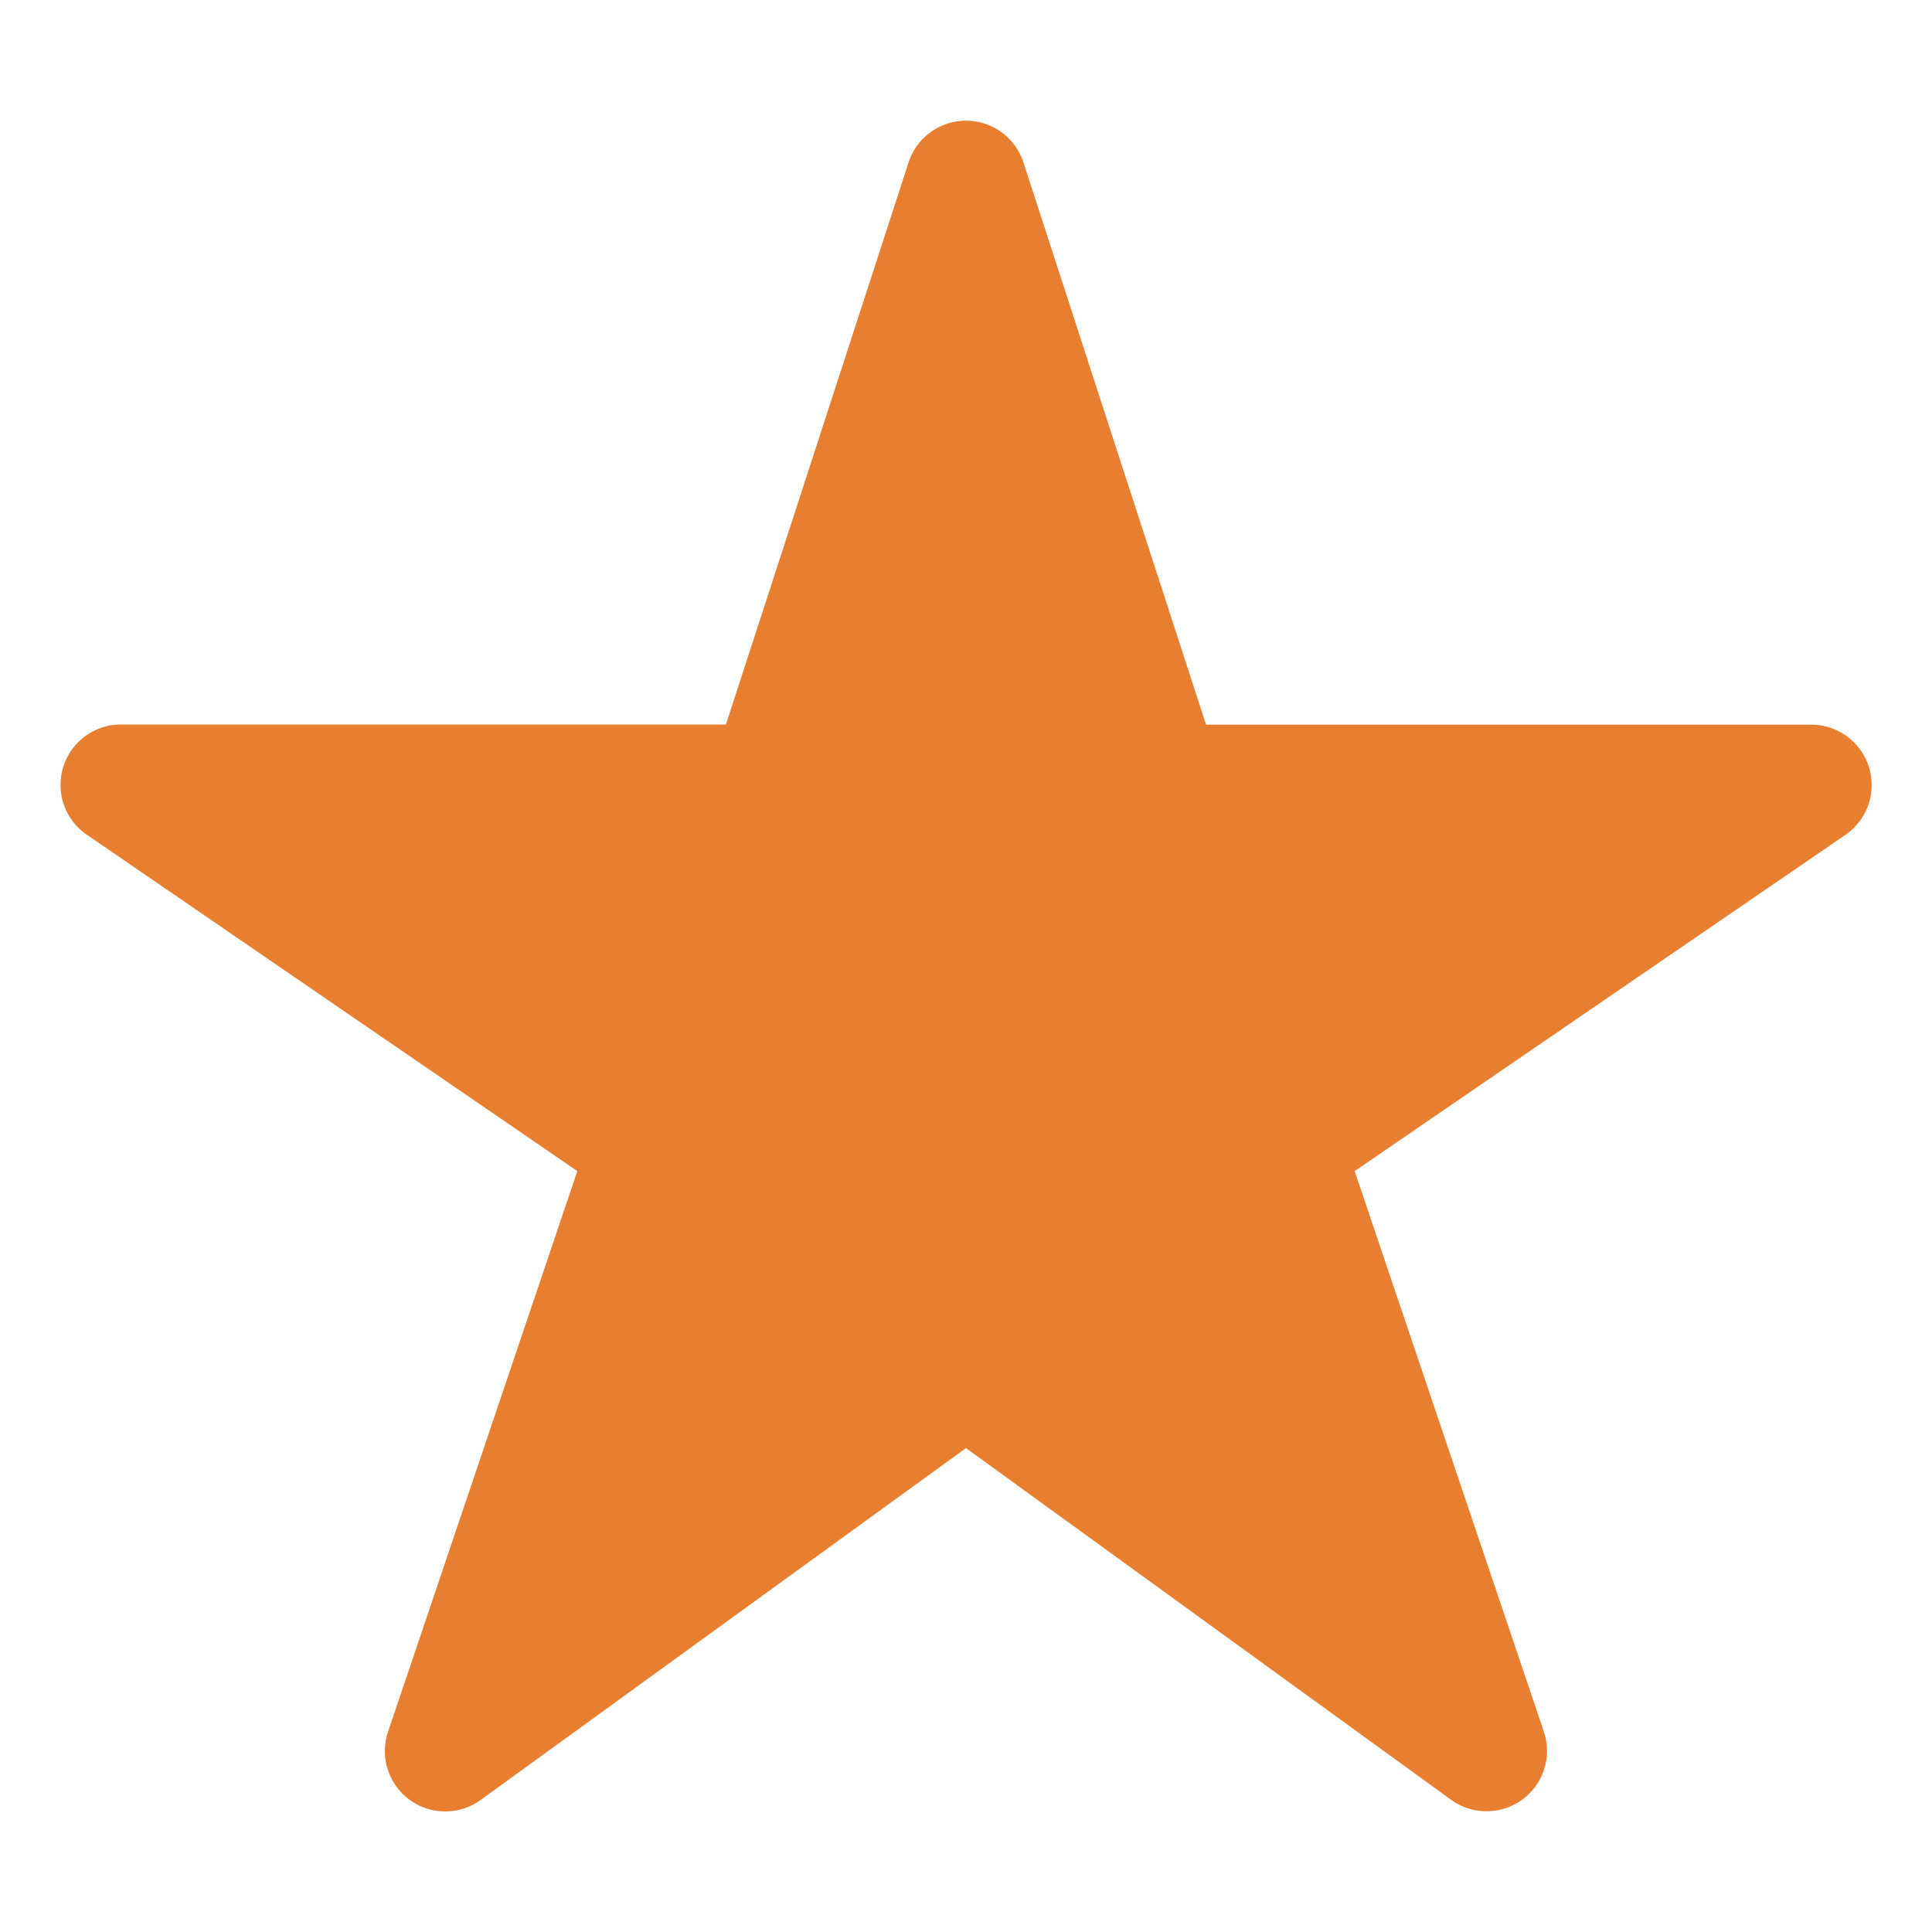 <svg xmlns="http://www.w3.org/2000/svg" viewBox="0 0 512 512" transform-origin="11.5px 11.5px" style="opacity: 1; visibility: visible; display: block;" display="block" data-level="482" tenwebX_tlevel="26" xmlns:xlink="http://www.w3.org/1999/xlink"><title style="opacity: 1; visibility: visible; display: inline;">Star</title><path d="M394 480a16 16 0 01-9.39-3L256 383.76 127.39 477a16 16 0 01-24.55-18.08L153 310.35 23 221.2a16 16 0 019-29.2h160.38l48.4-148.95a16 16 0 0130.44 0l48.4 149H480a16 16 0 019.05 29.2L359 310.35l50.13 148.53A16 16 0 01394 480z" data-level="483" style="opacity:1;stroke-width:1px;stroke-linecap:butt;stroke-linejoin:miter;transform-origin:0px 0px;display:inline;" fill="rgb(232, 126, 47)"></path></svg>
